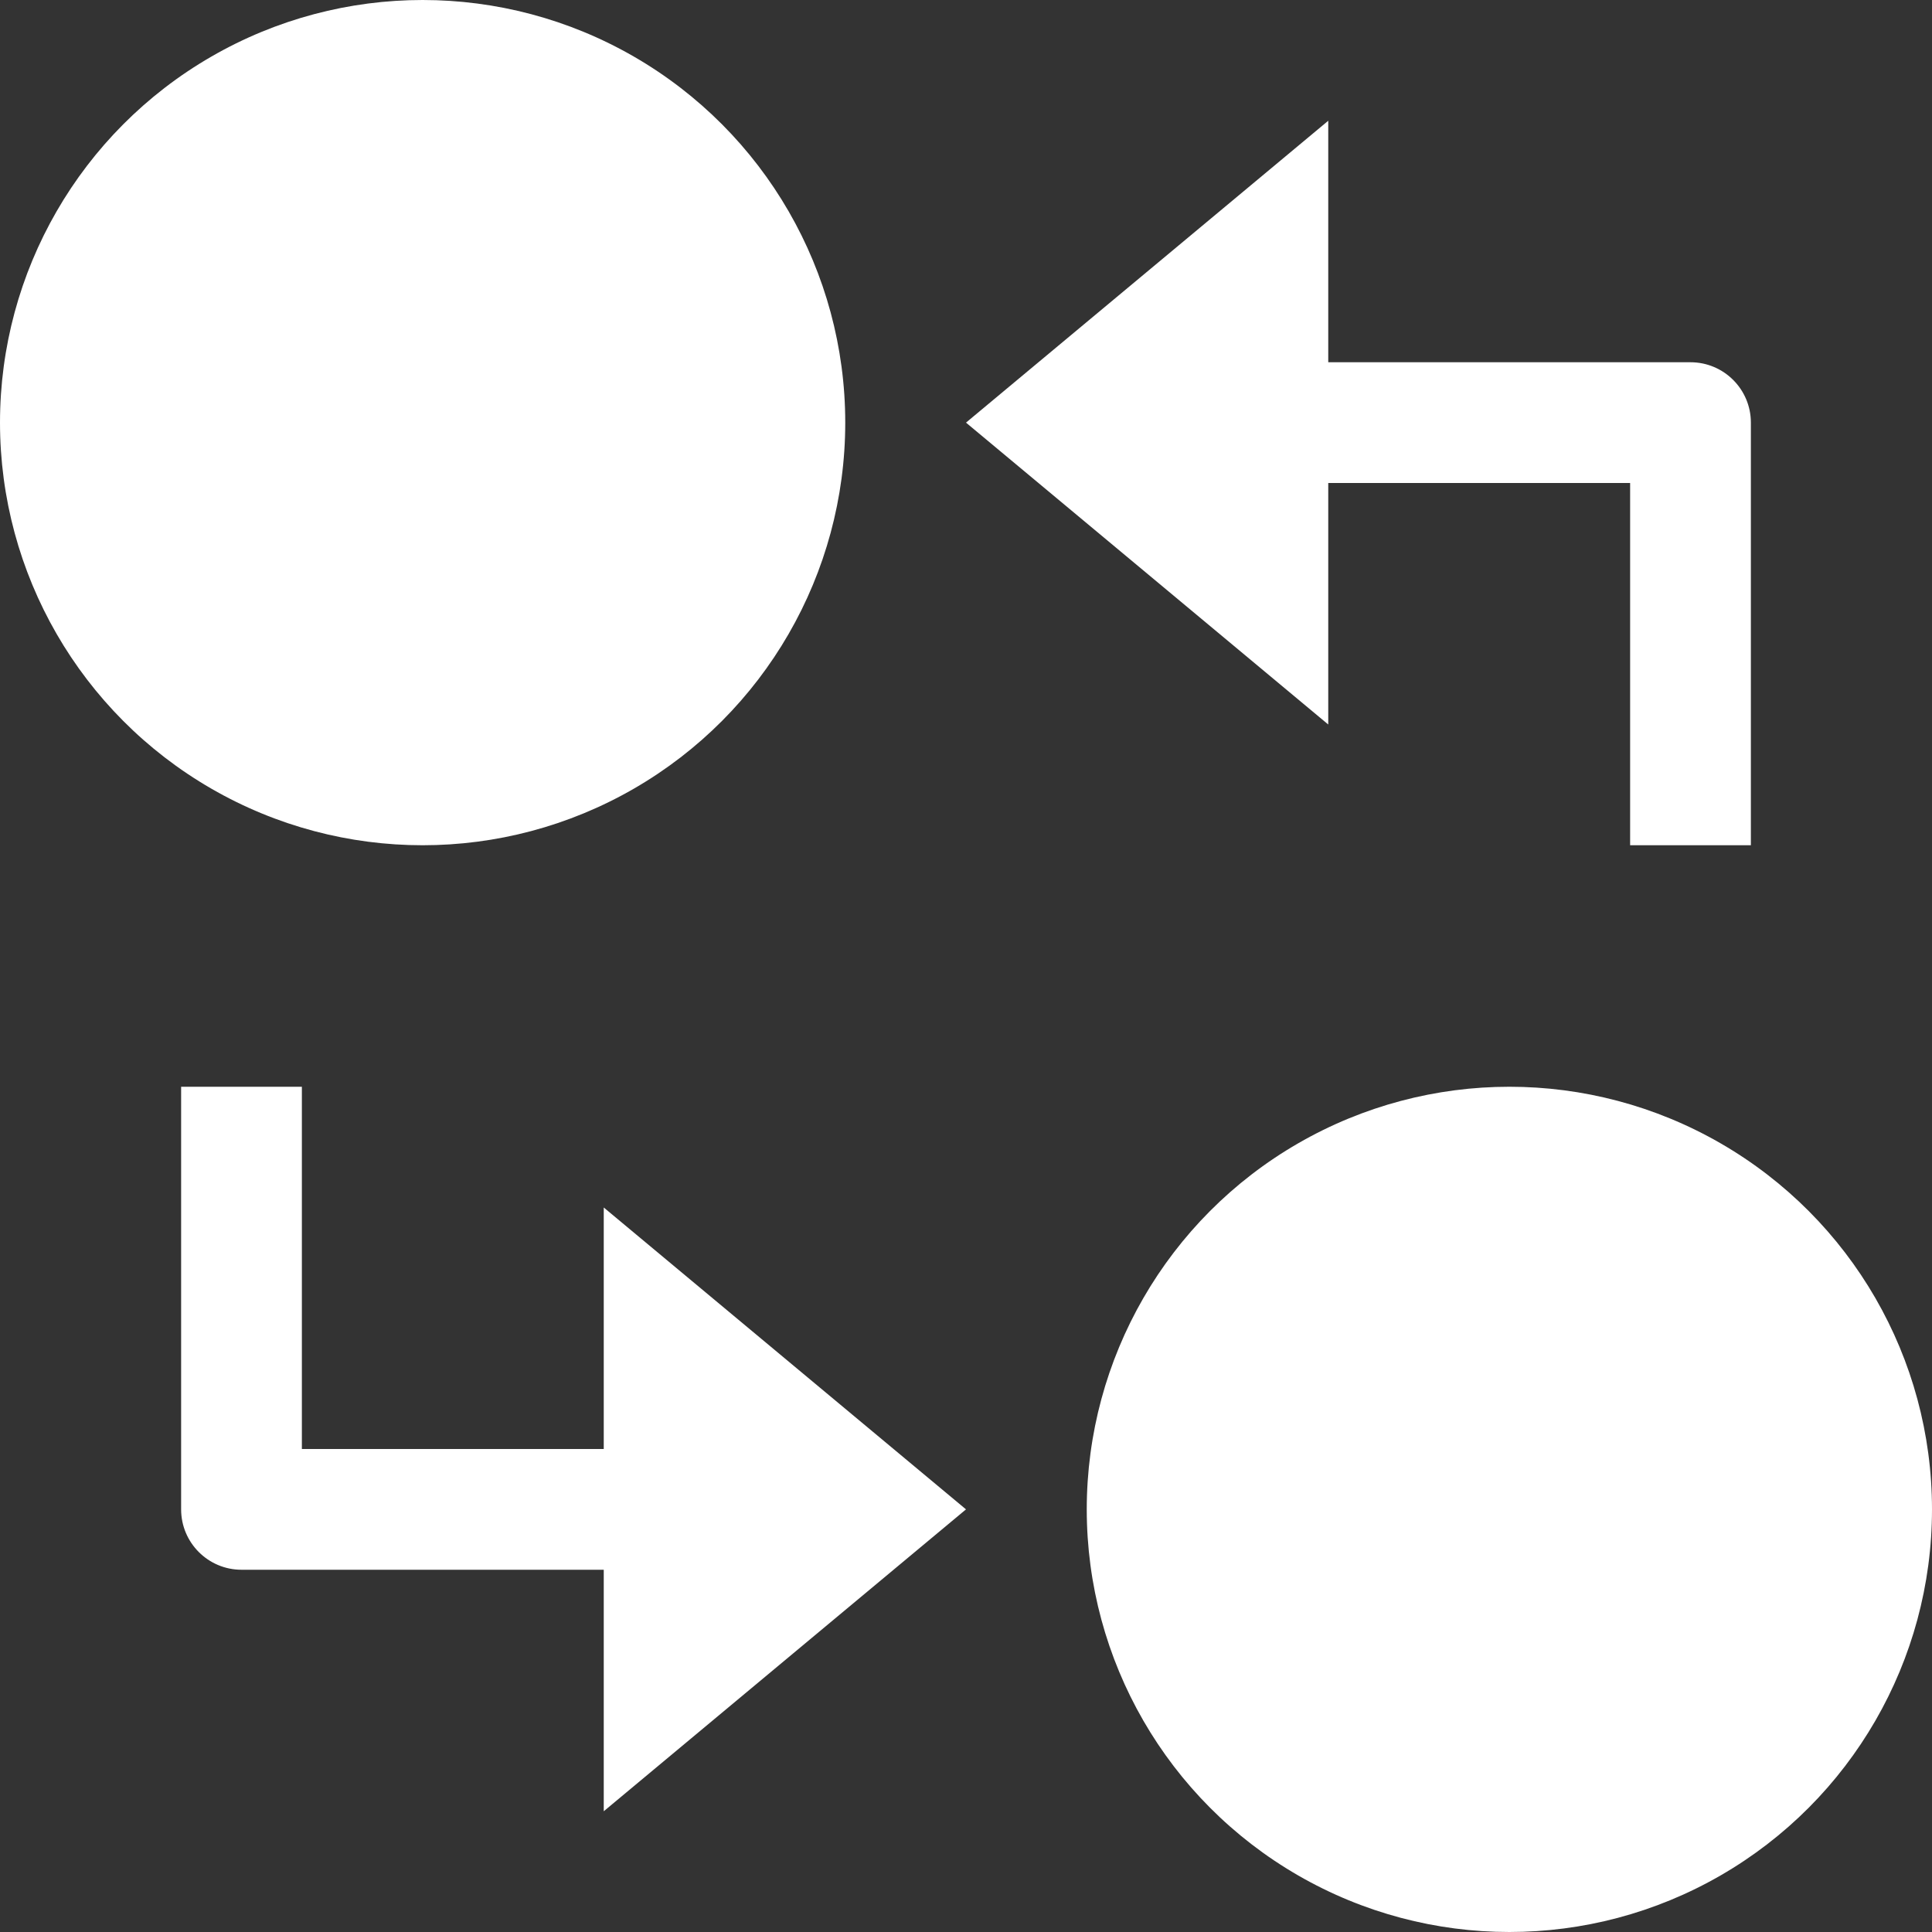 <svg xmlns="http://www.w3.org/2000/svg" width="32" height="32" viewBox="0 0 32 32"><rect x="0" y="0" width="32" height="32" fill="#333333" stroke="none"/><g class="nc-icon-wrapper" fill="#ffffff"><circle fill="#ffffff" cx="7" cy="7" r="7"></circle> <circle fill="#ffffff" cx="25" cy="25" r="7"></circle> <path data-color="color-2" fill="#ffffff" d="M22,8h5v6h2V7c0-0.552-0.448-1-1-1h-6V2l-6,5l6,5V8z"></path> <path data-color="color-2" fill="#ffffff" d="M10,24H5v-6H3v7c0,0.552,0.448,1,1,1h6v4l6-5l-6-5V24z"></path></g></svg>